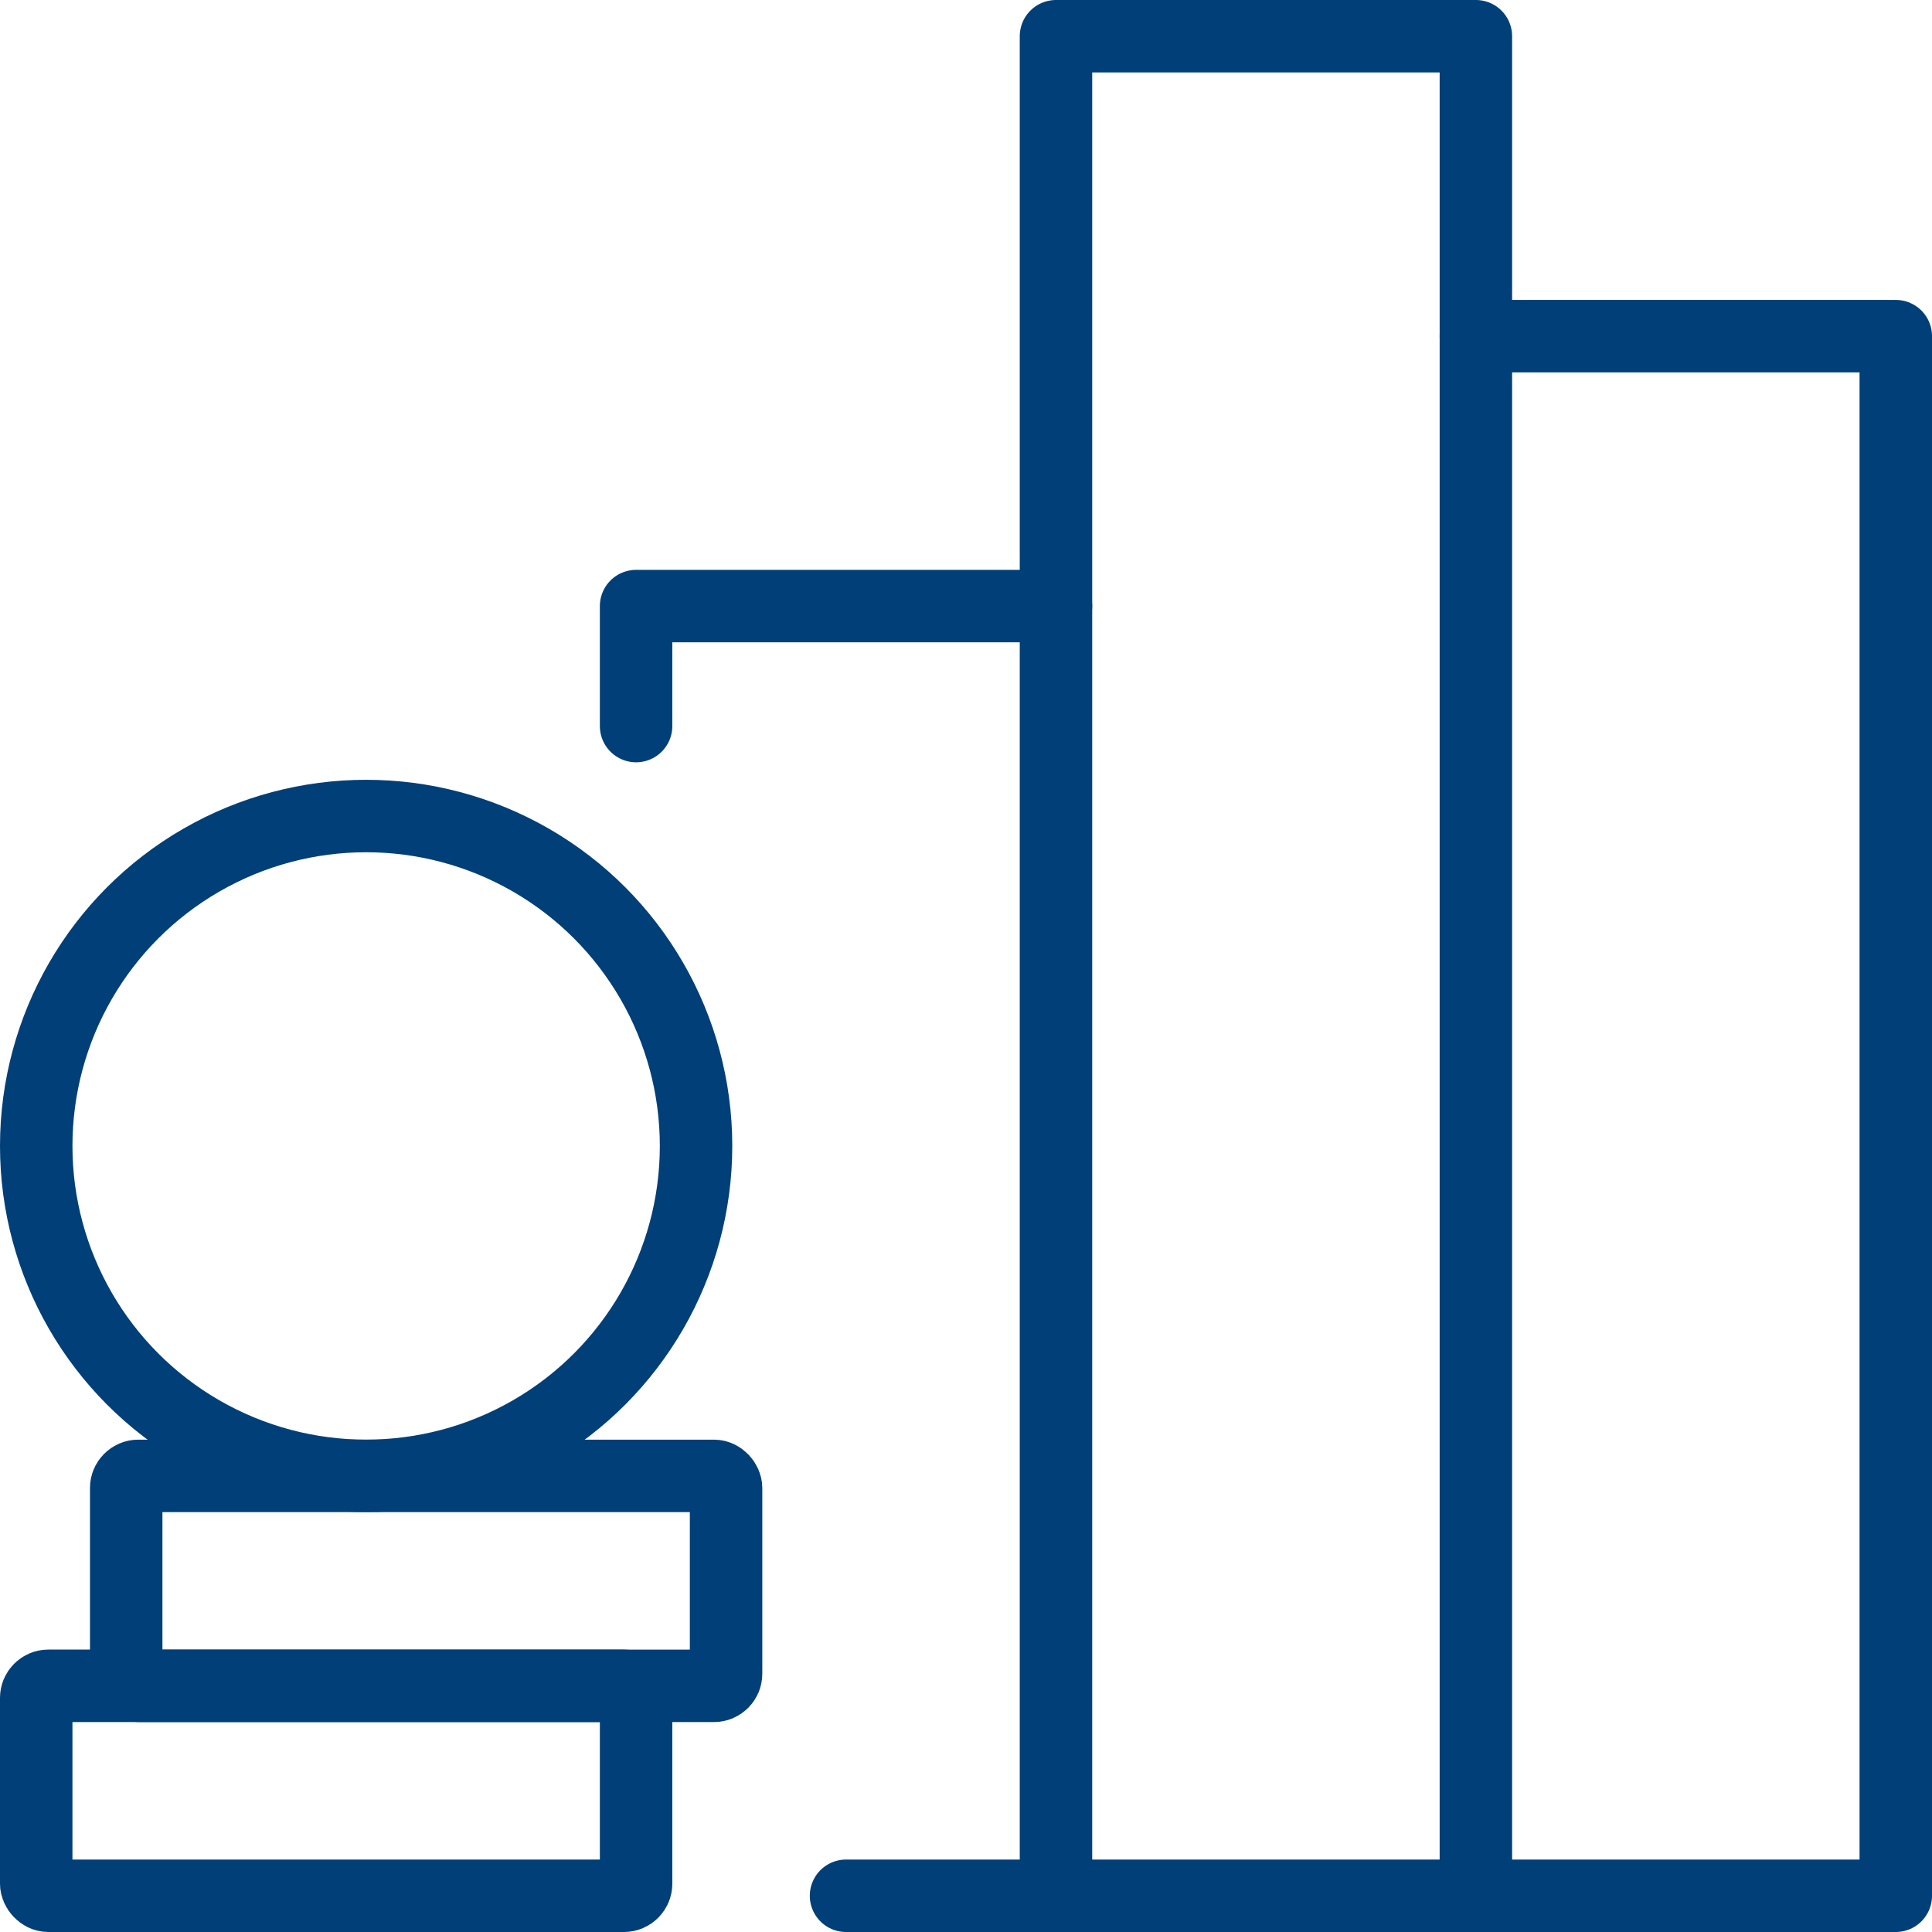 <svg xmlns="http://www.w3.org/2000/svg" xmlns:xlink="http://www.w3.org/1999/xlink" width="80" height="80" viewBox="0 0 80 80">
  <defs>
    <clipPath id="clip-icon-altersvorsorge-geldanlage-privat">
      <rect width="80" height="80"/>
    </clipPath>
  </defs>
  <g id="icon-altersvorsorge-geldanlage-privat" clip-path="url(#clip-icon-altersvorsorge-geldanlage-privat)">
    <g id="Gruppe_568" data-name="Gruppe 568" transform="translate(0.25 0.25)">
      <rect id="Rechteck_289" data-name="Rechteck 289" width="17.387" height="77" transform="translate(43.476 1.25)" fill="none" stroke="#003f77" stroke-linecap="round" stroke-linejoin="round" stroke-width="3"/>
      <path id="Pfad_402" data-name="Pfad 402" d="M38.387,20H21v4.968" transform="translate(5.089 4.847)" fill="none" stroke="#003f77" stroke-linecap="round" stroke-linejoin="round" stroke-width="3"/>
      <path id="Pfad_403" data-name="Pfad 403" d="M49,11H66.387V75.581H49" transform="translate(11.863 2.669)" fill="none" stroke="#003f77" stroke-linecap="round" stroke-linejoin="round" stroke-width="3"/>
      <line id="Linie_118" data-name="Linie 118" x1="8.694" transform="translate(34.782 78.25)" fill="none" stroke="#003f77" stroke-linecap="round" stroke-linejoin="round" stroke-width="3"/>
      <rect id="Rechteck_291" data-name="Rechteck 291" width="24.839" height="8.694" rx="0.5" transform="translate(1.25 69.556)" fill="none" stroke="#003f77" stroke-linecap="round" stroke-linejoin="round" stroke-width="3"/>
      <rect id="Rechteck_292" data-name="Rechteck 292" width="24.839" height="8.694" rx="0.5" transform="translate(4.976 60.863)" fill="none" stroke="#003f77" stroke-linecap="round" stroke-linejoin="round" stroke-width="3"/>
      <circle id="Ellipse_1" data-name="Ellipse 1" cx="13.661" cy="13.661" r="13.661" transform="translate(1.25 33.54)" fill="none" stroke="#003f77" stroke-linecap="round" stroke-linejoin="round" stroke-width="3"/>
    </g>
  </g>
</svg>
